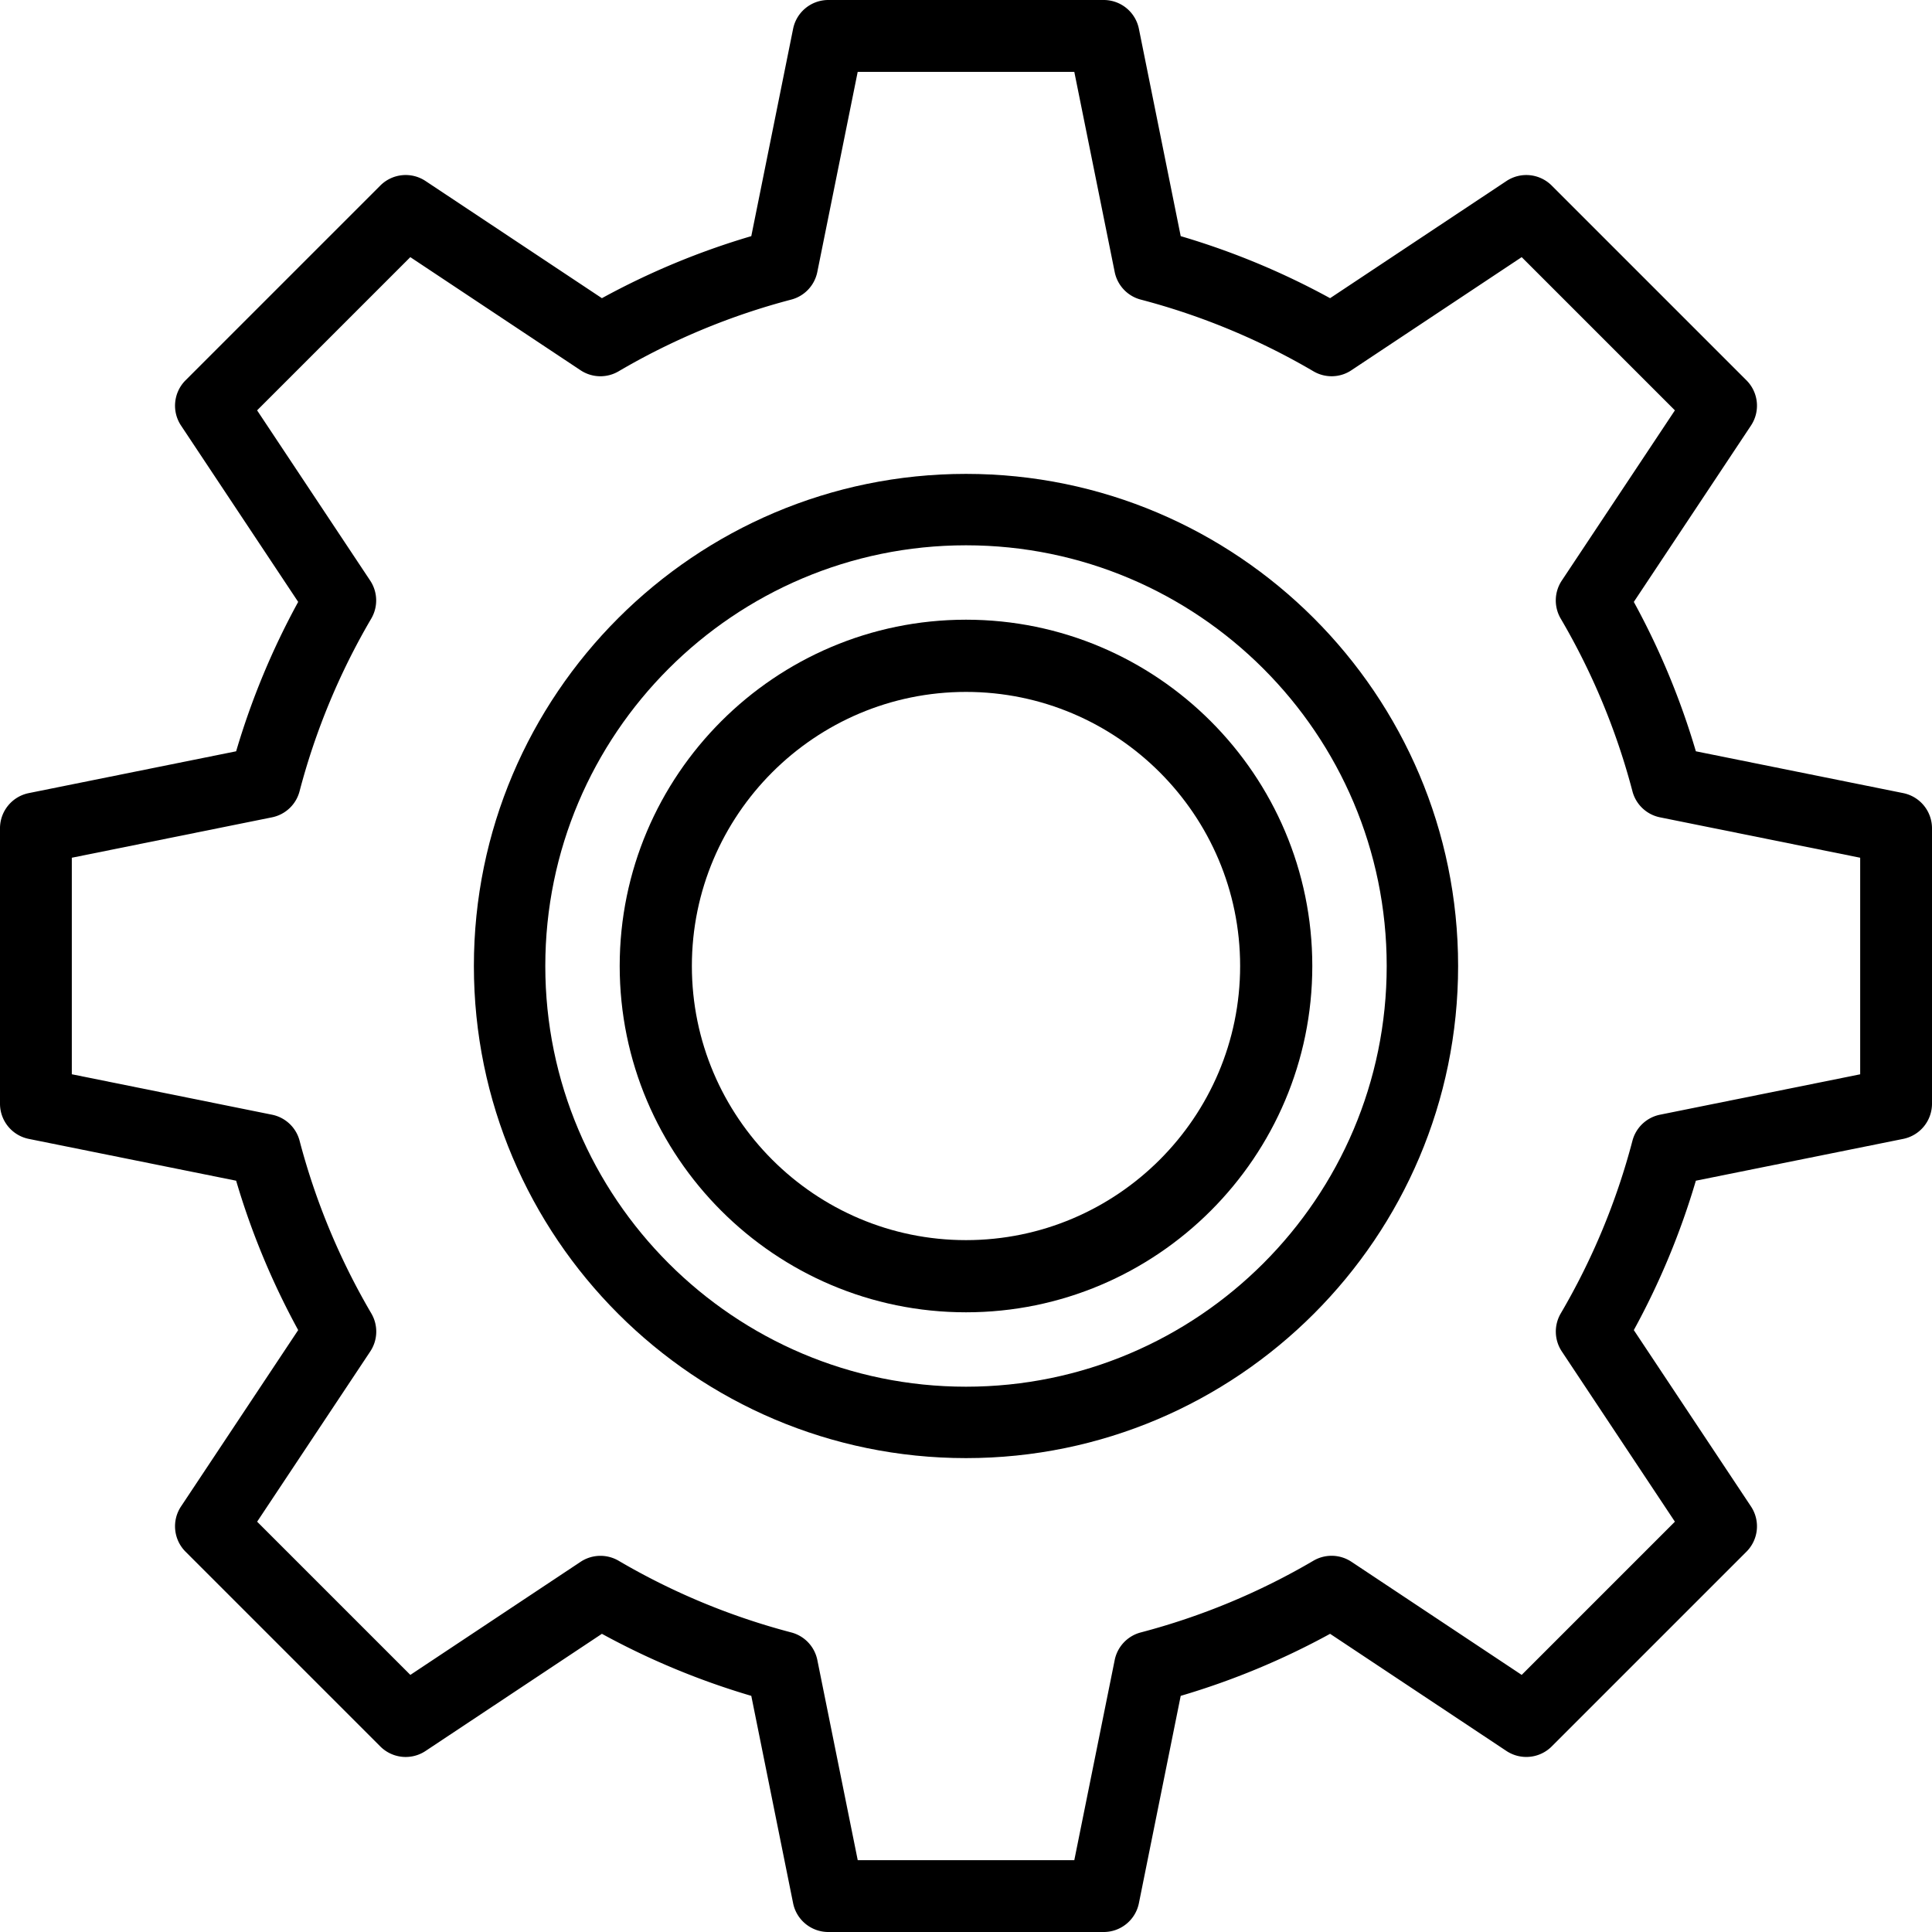 <?xml version="1.0" encoding="UTF-8"?><svg width="53" height="53" xmlns="http://www.w3.org/2000/svg">
    <g fill="#000" fill-rule="evenodd"><path d="m51.03 29.471-5.49 1.108a.984.984 0 0 0-.758.716 18.779 18.779 0 0 1-1.967 4.737.985.985 0 0 0 .03 1.042l3.102 4.67-4.203 4.203-4.67-3.103a.985.985 0 0 0-1.042-.03 18.788 18.788 0 0 1-4.737 1.968.984.984 0 0 0-.716.758l-1.108 5.49H23.53l-1.108-5.49a.984.984 0 0 0-.716-.758 18.787 18.787 0 0 1-4.737-1.967.986.986 0 0 0-1.042.03l-4.67 3.102-4.203-4.203 3.103-4.67a.984.984 0 0 0 .03-1.042 18.789 18.789 0 0 1-1.968-4.737.984.984 0 0 0-.758-.716L1.97 29.47V23.53l5.49-1.108a.984.984 0 0 0 .758-.716 18.786 18.786 0 0 1 1.967-4.737.985.985 0 0 0-.03-1.042l-3.102-4.67 4.203-4.203 4.67 3.103a.984.984 0 0 0 1.042.03 18.777 18.777 0 0 1 4.737-1.968.984.984 0 0 0 .716-.758l1.108-5.49h5.942l1.108 5.49a.984.984 0 0 0 .716.758 18.778 18.778 0 0 1 4.737 1.967c.324.19.73.18 1.042-.03l4.67-3.102 4.203 4.203-3.103 4.67a.985.985 0 0 0-.03 1.042 18.776 18.776 0 0 1 1.968 4.737c.095.364.389.642.758.716l5.49 1.108v5.942Zm1.18-7.714-5.688-1.147a20.751 20.751 0 0 0-1.702-4.098l3.214-4.838a.984.984 0 0 0-.124-1.241L42.567 5.09a.985.985 0 0 0-1.241-.124L36.488 8.18a20.742 20.742 0 0 0-4.098-1.702L31.243.79a.985.985 0 0 0-.966-.79h-7.554a.985.985 0 0 0-.966.79L20.61 6.478c-1.417.417-2.791.987-4.098 1.702l-4.838-3.214a.984.984 0 0 0-1.241.124L5.09 10.433a.985.985 0 0 0-.124 1.241l3.214 4.838a20.742 20.742 0 0 0-1.702 4.098L.79 21.757a.985.985 0 0 0-.79.966v7.554c0 .47.33.873.79.966l5.688 1.147c.417 1.417.988 2.791 1.702 4.098l-3.214 4.838c-.259.39-.207.91.124 1.241l5.343 5.343a.984.984 0 0 0 1.241.124l4.838-3.214a20.741 20.741 0 0 0 4.098 1.702l1.147 5.688c.093.46.497.79.966.79h7.554c.47 0 .873-.33.966-.79l1.147-5.688a20.741 20.741 0 0 0 4.098-1.702l4.838 3.214c.39.258.91.207 1.241-.124l5.343-5.343a.984.984 0 0 0 .124-1.241l-3.214-4.838a20.75 20.75 0 0 0 1.702-4.098l5.688-1.147a.985.985 0 0 0 .79-.966v-7.554a.985.985 0 0 0-.79-.966Z"/><path d="M26.5 38.041c-6.364 0-11.541-5.177-11.541-11.54 0-6.365 5.177-11.542 11.541-11.542 6.364 0 11.541 5.177 11.541 11.541 0 6.364-5.177 11.541-11.541 11.541M26.5 13C19.056 13 13 19.056 13 26.5S19.056 40 26.5 40 40 33.944 40 26.5 33.944 13 26.5 13"/><path d="M26.5 34.02c-4.146 0-7.52-3.374-7.52-7.52 0-4.146 3.374-7.519 7.52-7.519 4.146 0 7.52 3.373 7.52 7.519s-3.374 7.52-7.52 7.52m0-17.02c-5.238 0-9.5 4.262-9.5 9.5s4.262 9.5 9.5 9.5 9.5-4.262 9.5-9.5-4.262-9.5-9.5-9.5"/></g></svg>
